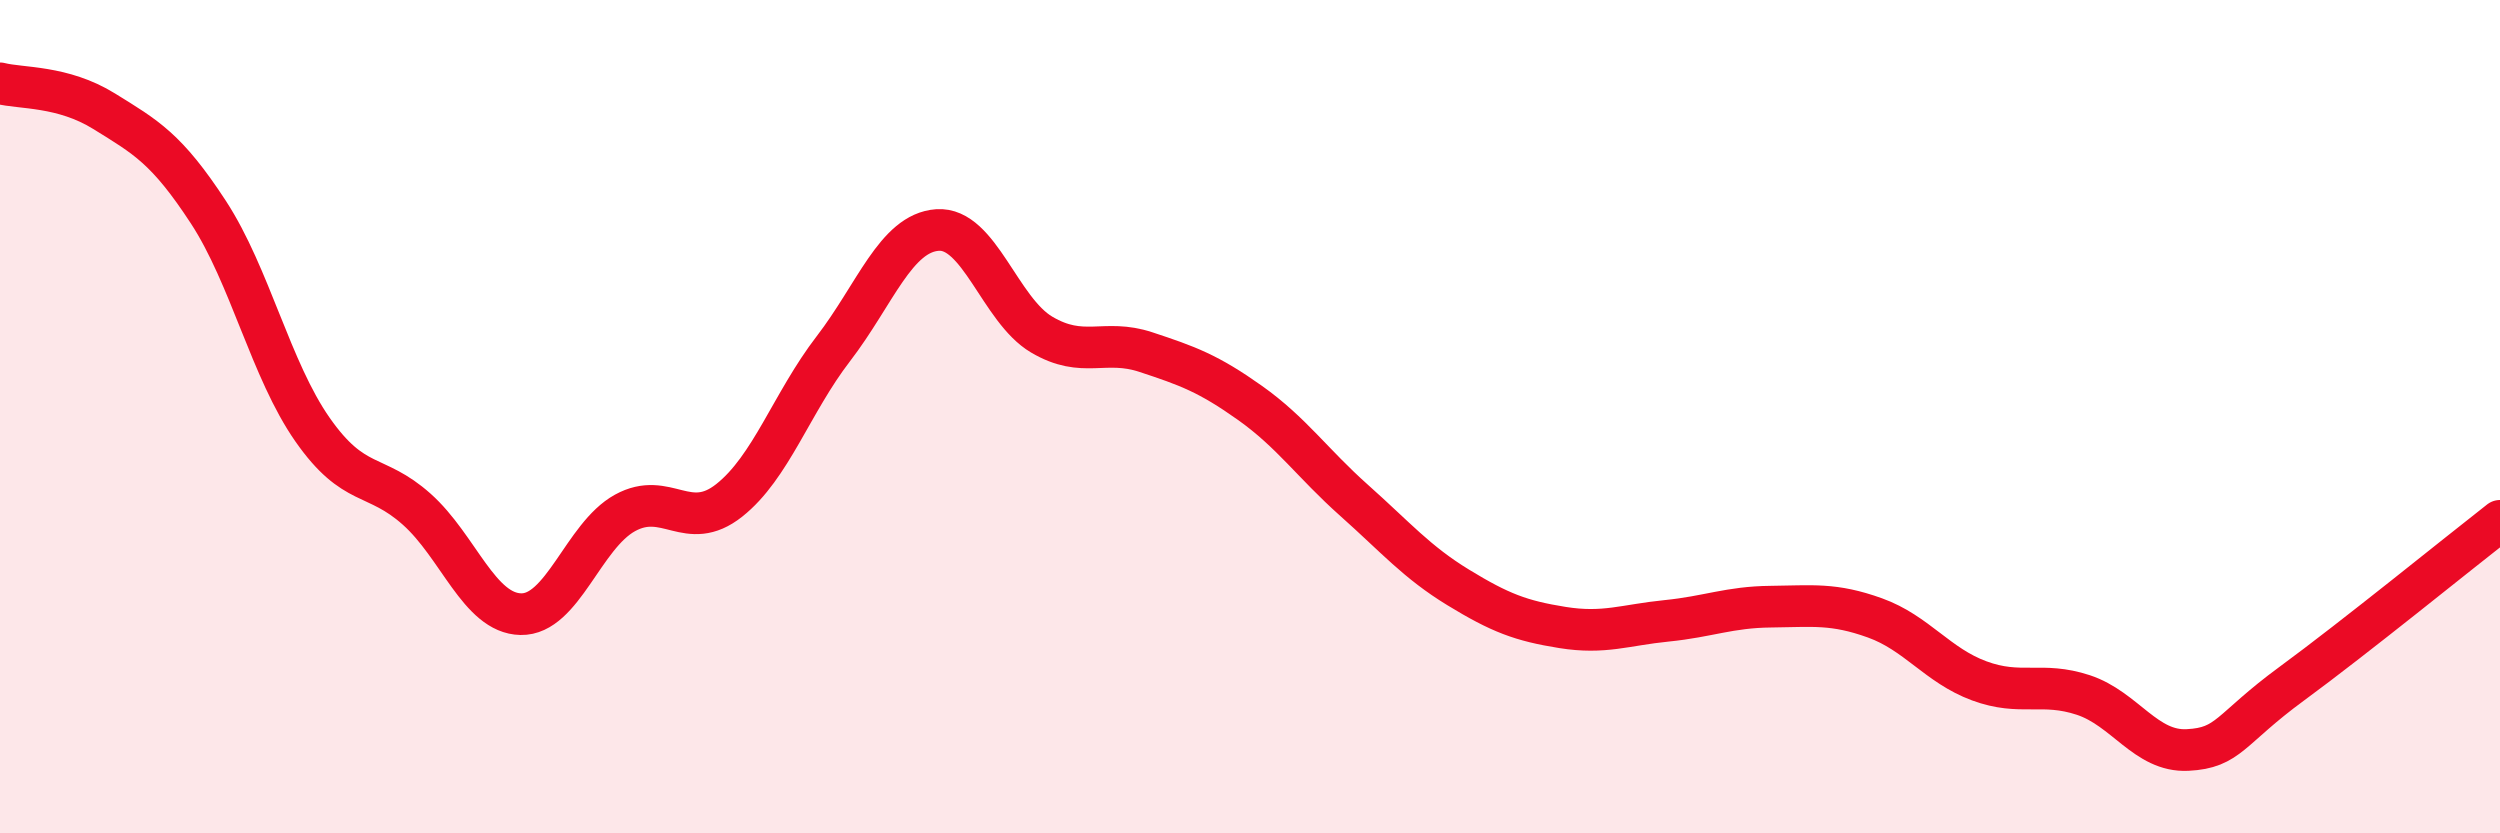 
    <svg width="60" height="20" viewBox="0 0 60 20" xmlns="http://www.w3.org/2000/svg">
      <path
        d="M 0,2 C 0.5,2.13 1.5,2.05 2.5,2.67 C 3.5,3.29 4,3.56 5,5.09 C 6,6.62 6.5,8.88 7.5,10.31 C 8.5,11.74 9,11.33 10,12.22 C 11,13.11 11.5,14.72 12.5,14.74 C 13.5,14.76 14,12.86 15,12.31 C 16,11.76 16.5,12.8 17.5,12.01 C 18.5,11.22 19,9.67 20,8.37 C 21,7.07 21.5,5.59 22.5,5.52 C 23.5,5.45 24,7.44 25,8.03 C 26,8.62 26.5,8.12 27.5,8.45 C 28.5,8.78 29,8.96 30,9.67 C 31,10.38 31.5,11.12 32.5,12.01 C 33.5,12.9 34,13.49 35,14.1 C 36,14.71 36.5,14.9 37.5,15.06 C 38.5,15.22 39,15 40,14.9 C 41,14.8 41.5,14.57 42.5,14.56 C 43.5,14.55 44,14.47 45,14.83 C 46,15.19 46.5,15.97 47.5,16.34 C 48.5,16.71 49,16.35 50,16.68 C 51,17.01 51.5,18.05 52.5,18 C 53.5,17.95 53.5,17.51 55,16.41 C 56.5,15.31 59,13.28 60,12.5L60 20L0 20Z"
        fill="#EB0A25"
        opacity="0.1"
        stroke-linecap="round"
        stroke-linejoin="round"
      />
      <path
        d="M 0,2 C 0.5,2.13 1.5,2.05 2.5,2.67 C 3.5,3.29 4,3.56 5,5.09 C 6,6.62 6.5,8.88 7.5,10.31 C 8.5,11.74 9,11.33 10,12.22 C 11,13.11 11.5,14.72 12.5,14.74 C 13.5,14.76 14,12.86 15,12.31 C 16,11.76 16.5,12.8 17.5,12.01 C 18.5,11.22 19,9.67 20,8.37 C 21,7.07 21.5,5.59 22.5,5.52 C 23.5,5.45 24,7.44 25,8.03 C 26,8.62 26.5,8.12 27.5,8.45 C 28.5,8.78 29,8.96 30,9.67 C 31,10.38 31.5,11.12 32.5,12.01 C 33.5,12.9 34,13.49 35,14.1 C 36,14.71 36.5,14.9 37.5,15.06 C 38.5,15.22 39,15 40,14.9 C 41,14.8 41.5,14.57 42.5,14.56 C 43.5,14.55 44,14.47 45,14.83 C 46,15.19 46.5,15.97 47.5,16.34 C 48.5,16.71 49,16.35 50,16.68 C 51,17.01 51.5,18.05 52.5,18 C 53.5,17.95 53.5,17.51 55,16.41 C 56.5,15.31 59,13.28 60,12.5"
        stroke="#EB0A25"
        stroke-width="1"
        fill="none"
        stroke-linecap="round"
        stroke-linejoin="round"
      />
    </svg>
  